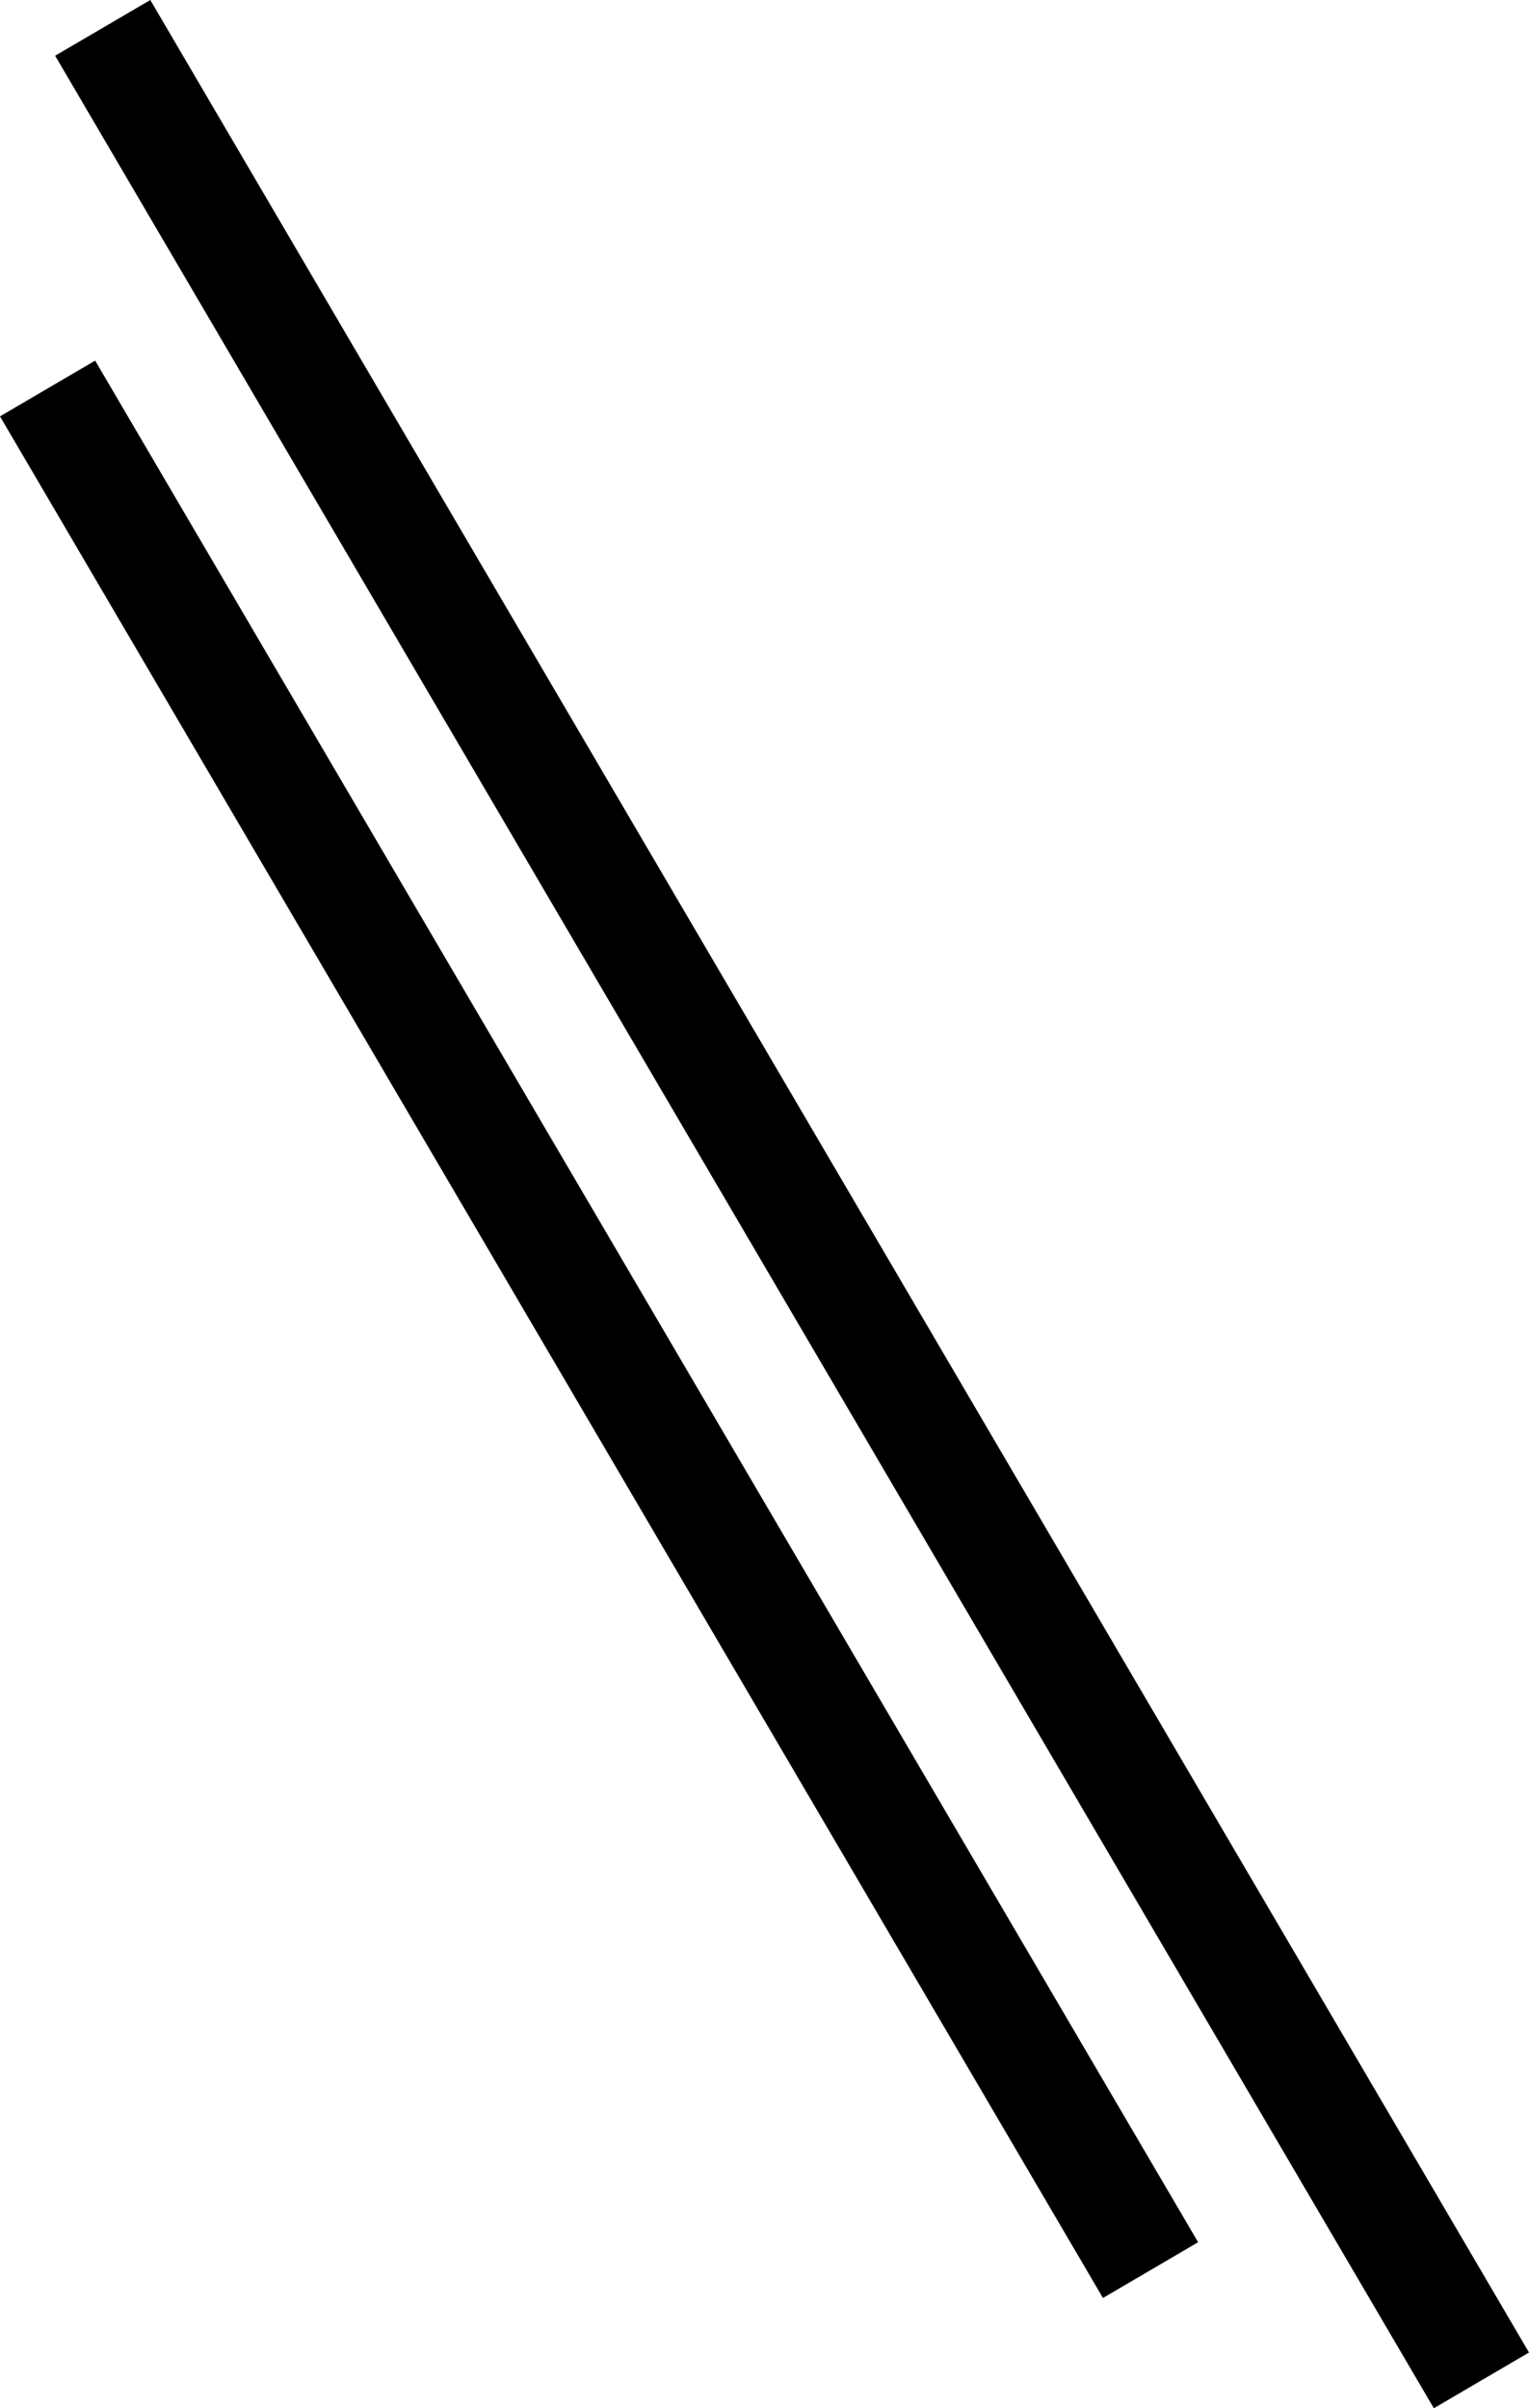 <svg xmlns="http://www.w3.org/2000/svg" width="41.588" height="65.517" viewBox="0 0 41.588 65.517">
  <g id="Group_1" data-name="Group 1" transform="translate(-641.706 -279.242)">
    <path id="Path_2" data-name="Path 2" d="M4,0,41.5,64" transform="translate(640.5 280)" fill="none" stroke="#000" stroke-width="3"/>
    <path id="Path_1" data-name="Path 1" d="M3,5.811,33,57" transform="translate(640 284)" fill="none" stroke="#000" stroke-width="3"/>
  </g>
</svg>
